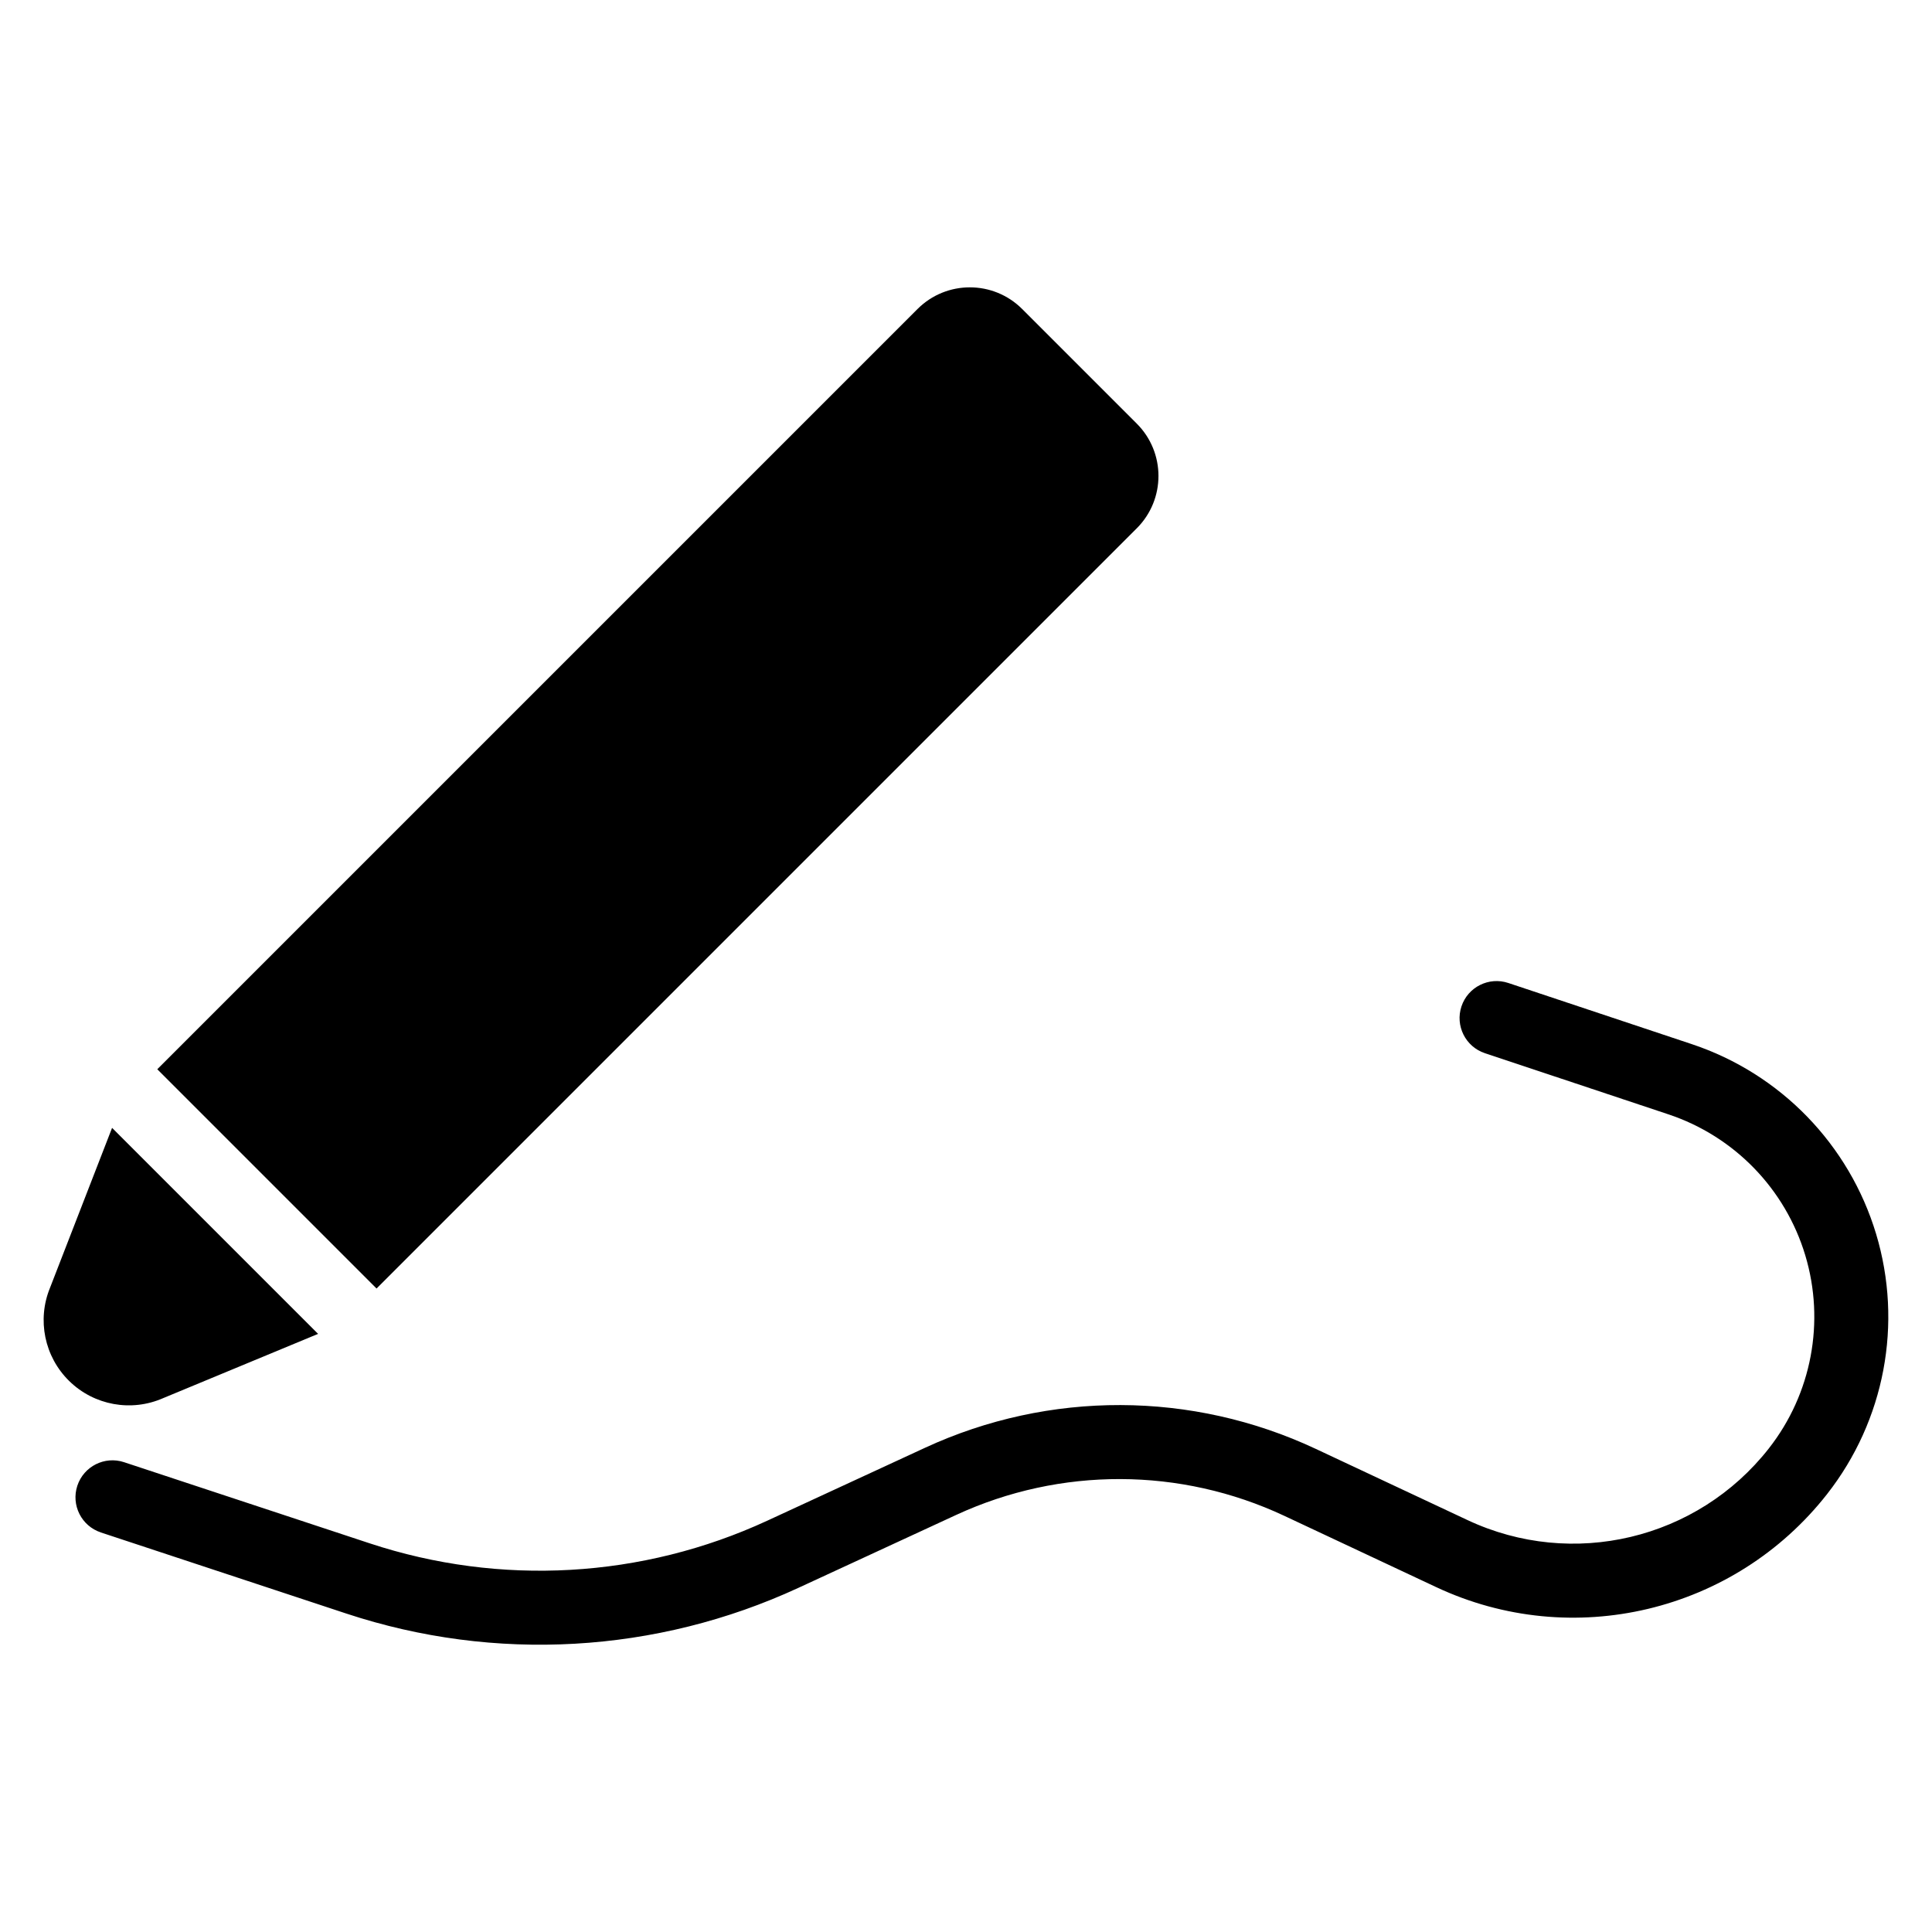 <?xml version="1.0" encoding="UTF-8"?>
<!-- Uploaded to: SVG Repo, www.svgrepo.com, Generator: SVG Repo Mixer Tools -->
<svg fill="#000000" width="800px" height="800px" version="1.1" viewBox="144 144 512 512" xmlns="http://www.w3.org/2000/svg">
 <path d="m170.73 550.11c-5.137-1.695-7.93-7.242-6.234-12.379 1.699-5.144 7.246-7.938 12.387-6.234 0 0 33.23 10.98 65.098 21.504 34.609 11.434 72.266 9.289 105.35-6 13.777-6.371 28.441-13.145 41.836-19.336 32.863-15.184 70.754-15.074 103.53 0.305 12.898 6.051 26.965 12.656 40.219 18.871 27.793 13.043 60.91 5.164 79.852-19v-0.004c11.344-14.473 14.941-33.555 9.648-51.168-5.297-17.609-18.824-31.547-36.27-37.355-26.523-8.844-48.641-16.211-48.641-16.211-5.133-1.715-7.91-7.273-6.199-12.406 1.711-5.133 7.269-7.91 12.402-6.199 0 0 22.117 7.371 48.641 16.211 23.496 7.832 41.711 26.602 48.844 50.316 7.133 23.719 2.289 49.422-12.988 68.914v0.004c-24.578 31.352-67.551 41.582-103.61 24.656-13.254-6.219-27.32-12.82-40.219-18.875-27.535-12.918-59.371-13.008-86.973-0.254-13.395 6.191-28.059 12.969-41.836 19.336-37.602 17.375-80.395 19.812-119.73 6.824-31.863-10.531-65.098-21.508-65.098-21.508zm2.977-107.21 54.59 54.59-41.09 17.043c-8.41 3.688-18.262 1.922-24.867-4.555-6.578-6.449-8.555-16.211-5.094-24.672l16.457-42.41zm11.977-15.539 201.47-201.47c7.656-7.656 20.074-7.656 27.73 0l30.379 30.379c7.656 7.656 7.656 20.074 0 27.73l-201.47 201.47z" fill-rule="evenodd"/>
</svg>